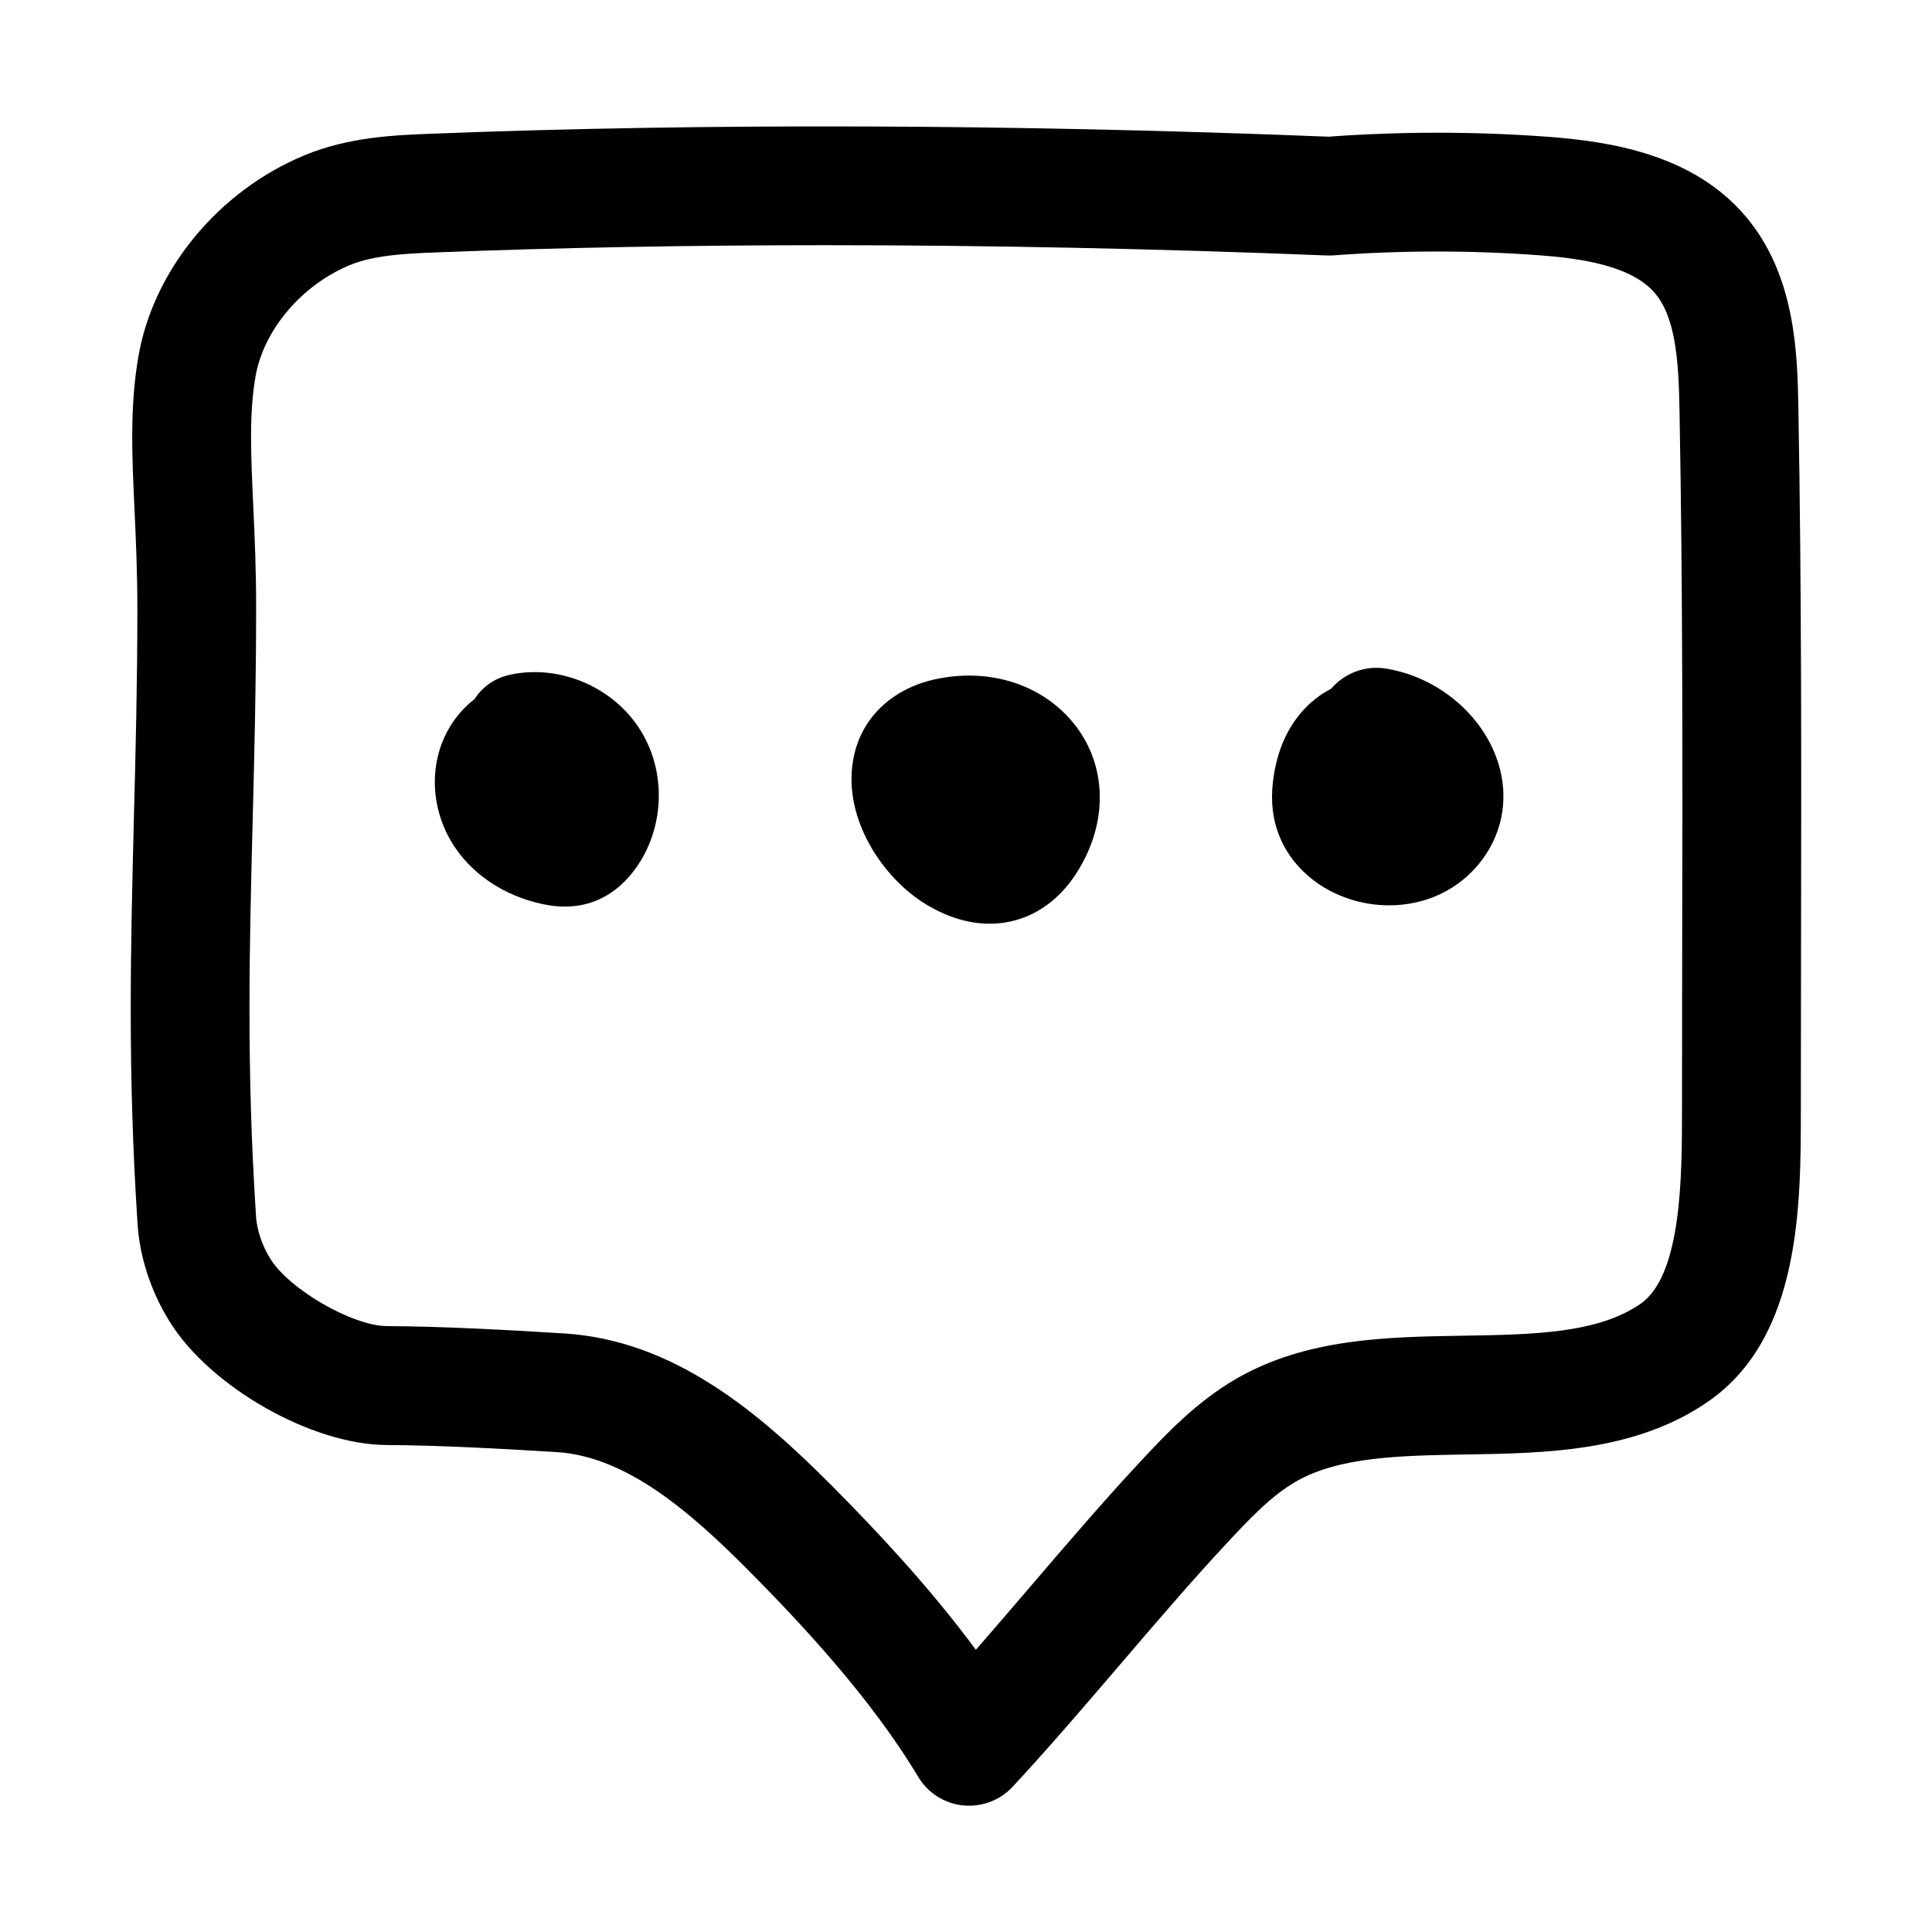 <?xml version="1.0" encoding="UTF-8"?>
<!-- Uploaded to: SVG Repo, www.svgrepo.com, Generator: SVG Repo Mixer Tools -->
<svg fill="#000000" width="800px" height="800px" version="1.1" viewBox="144 144 512 512" xmlns="http://www.w3.org/2000/svg">
 <g>
  <path d="m287.38 383.5c1.086 0.234 3.367 0.754 6.281 0.754 2.457 0 5.367-0.363 8.375-1.59 3.59-1.465 6.801-3.938 9.523-7.352 8.438-10.598 9.383-26.055 2.281-37.613-7.117-11.555-21.379-17.711-34.59-14.91-4.141 0.867-7.414 3.258-9.492 6.473-2.898 2.25-5.367 5.117-7.195 8.516-5.18 9.637-4.25 21.945 2.379 31.332 5.086 7.18 13.035 12.297 22.438 14.391z"/>
  <path d="m389.4 383.66c6.453 3.906 12.188 5.133 16.879 5.133 2.754 0 5.148-0.426 7.117-0.992 5.434-1.559 13.004-5.746 18.359-16.848 5.84-12.137 4.707-25.207-2.977-34.953-8.328-10.547-22.434-15.129-36.902-11.996-11.84 2.582-20.012 10.66-21.82 21.617-2.617 15.523 8.008 31.176 19.344 38.039z"/>
  <path d="m501.36 382.16c3.512 1.18 7.164 1.762 10.77 1.762 4.769 0 9.461-1.008 13.664-3.023 8.77-4.188 15.02-12.562 16.344-21.867 1.148-7.996-1.211-16.297-6.613-23.348-5.871-7.652-14.688-12.941-24.199-14.5-5.668-0.914-11.098 1.289-14.547 5.336-2.961 1.527-5.668 3.652-7.918 6.281-3.777 4.394-6.234 9.996-7.273 16.625-0.836 5.18-0.598 9.777 0.723 14.074 2.613 8.586 9.762 15.574 19.051 18.66z"/>
  <path d="m180.45 468.33c0.598 8.895 3.512 17.84 8.469 25.852 10.738 17.352 37.598 32.652 57.496 32.762 14.043 0.078 29.961 0.945 45.09 1.875 18.469 1.133 35.395 15.777 50.934 31.441 13.195 13.305 32.211 33.426 44.887 54.617 2.551 4.25 6.926 7.055 11.855 7.574 0.551 0.047 1.102 0.078 1.652 0.078 4.344 0 8.516-1.793 11.508-5.008 9.117-9.777 18.895-21.176 28.652-32.59 9.445-11.035 18.895-22.059 27.695-31.504 6.203-6.66 12.059-12.941 18.719-16.781 11.508-6.644 27.836-6.894 45.105-7.195 21.113-0.332 45.059-0.723 64.281-14.105 24.449-17.035 24.449-51.988 24.449-77.523l0.047-41.941c0.078-47.074 0.172-95.77-0.707-143.85-0.25-13.949-0.645-35.031-14.012-50.742-13.84-16.281-35.426-19.805-52.664-21.066-19.207-1.402-38.668-1.402-57.859 0-83.438-3.344-165.56-3.613-237.52-0.793-9.871 0.375-22.152 0.848-33.93 5.762-22.812 9.492-40.066 30.48-43.957 53.48-2.25 13.289-1.668 25.883-0.992 40.461 0.363 7.793 0.754 16.391 0.754 26.246 0 19.68-0.457 37.645-0.914 55.137-0.863 34.512-1.699 67.086 0.965 107.82zm30.652-190.64c-0.613-13.305-1.102-23.805 0.582-33.754 2.094-12.391 12.156-24.328 25.02-29.68 6.551-2.723 15.32-3.07 23.035-3.371 32.527-1.273 67.148-1.906 103.04-1.906 42.949 0 87.711 0.914 132.88 2.723 0.613 0.016 1.227 0.016 1.812-0.031 17.934-1.34 36.148-1.355 54.113-0.047 11.133 0.805 24.703 2.691 30.984 10.059 5.606 6.598 6.281 18.391 6.519 30.922 0.883 47.766 0.805 96.289 0.707 143.22l-0.047 41.988c0 17.539 0 44.051-10.957 51.688-11.336 7.887-28.559 8.172-46.809 8.469-20.516 0.332-41.738 0.676-60.332 11.398-10.738 6.203-18.844 14.895-26.008 22.578-9.086 9.746-18.828 21.129-28.574 32.496-4.848 5.668-9.699 11.32-14.453 16.766-12.641-17.113-27.062-32.273-37.863-43.172-19.934-20.074-42.367-38.902-71.367-40.668-15.57-0.961-32.023-1.859-46.84-1.938-9.133-0.047-25.867-9.715-30.891-17.82-2.219-3.59-3.574-7.621-3.809-11.352-2.566-39.297-1.746-71.18-0.883-104.93 0.457-17.758 0.914-35.977 0.914-55.953 0.027-10.383-0.398-19.465-0.777-27.684z"/>
 </g>
</svg>